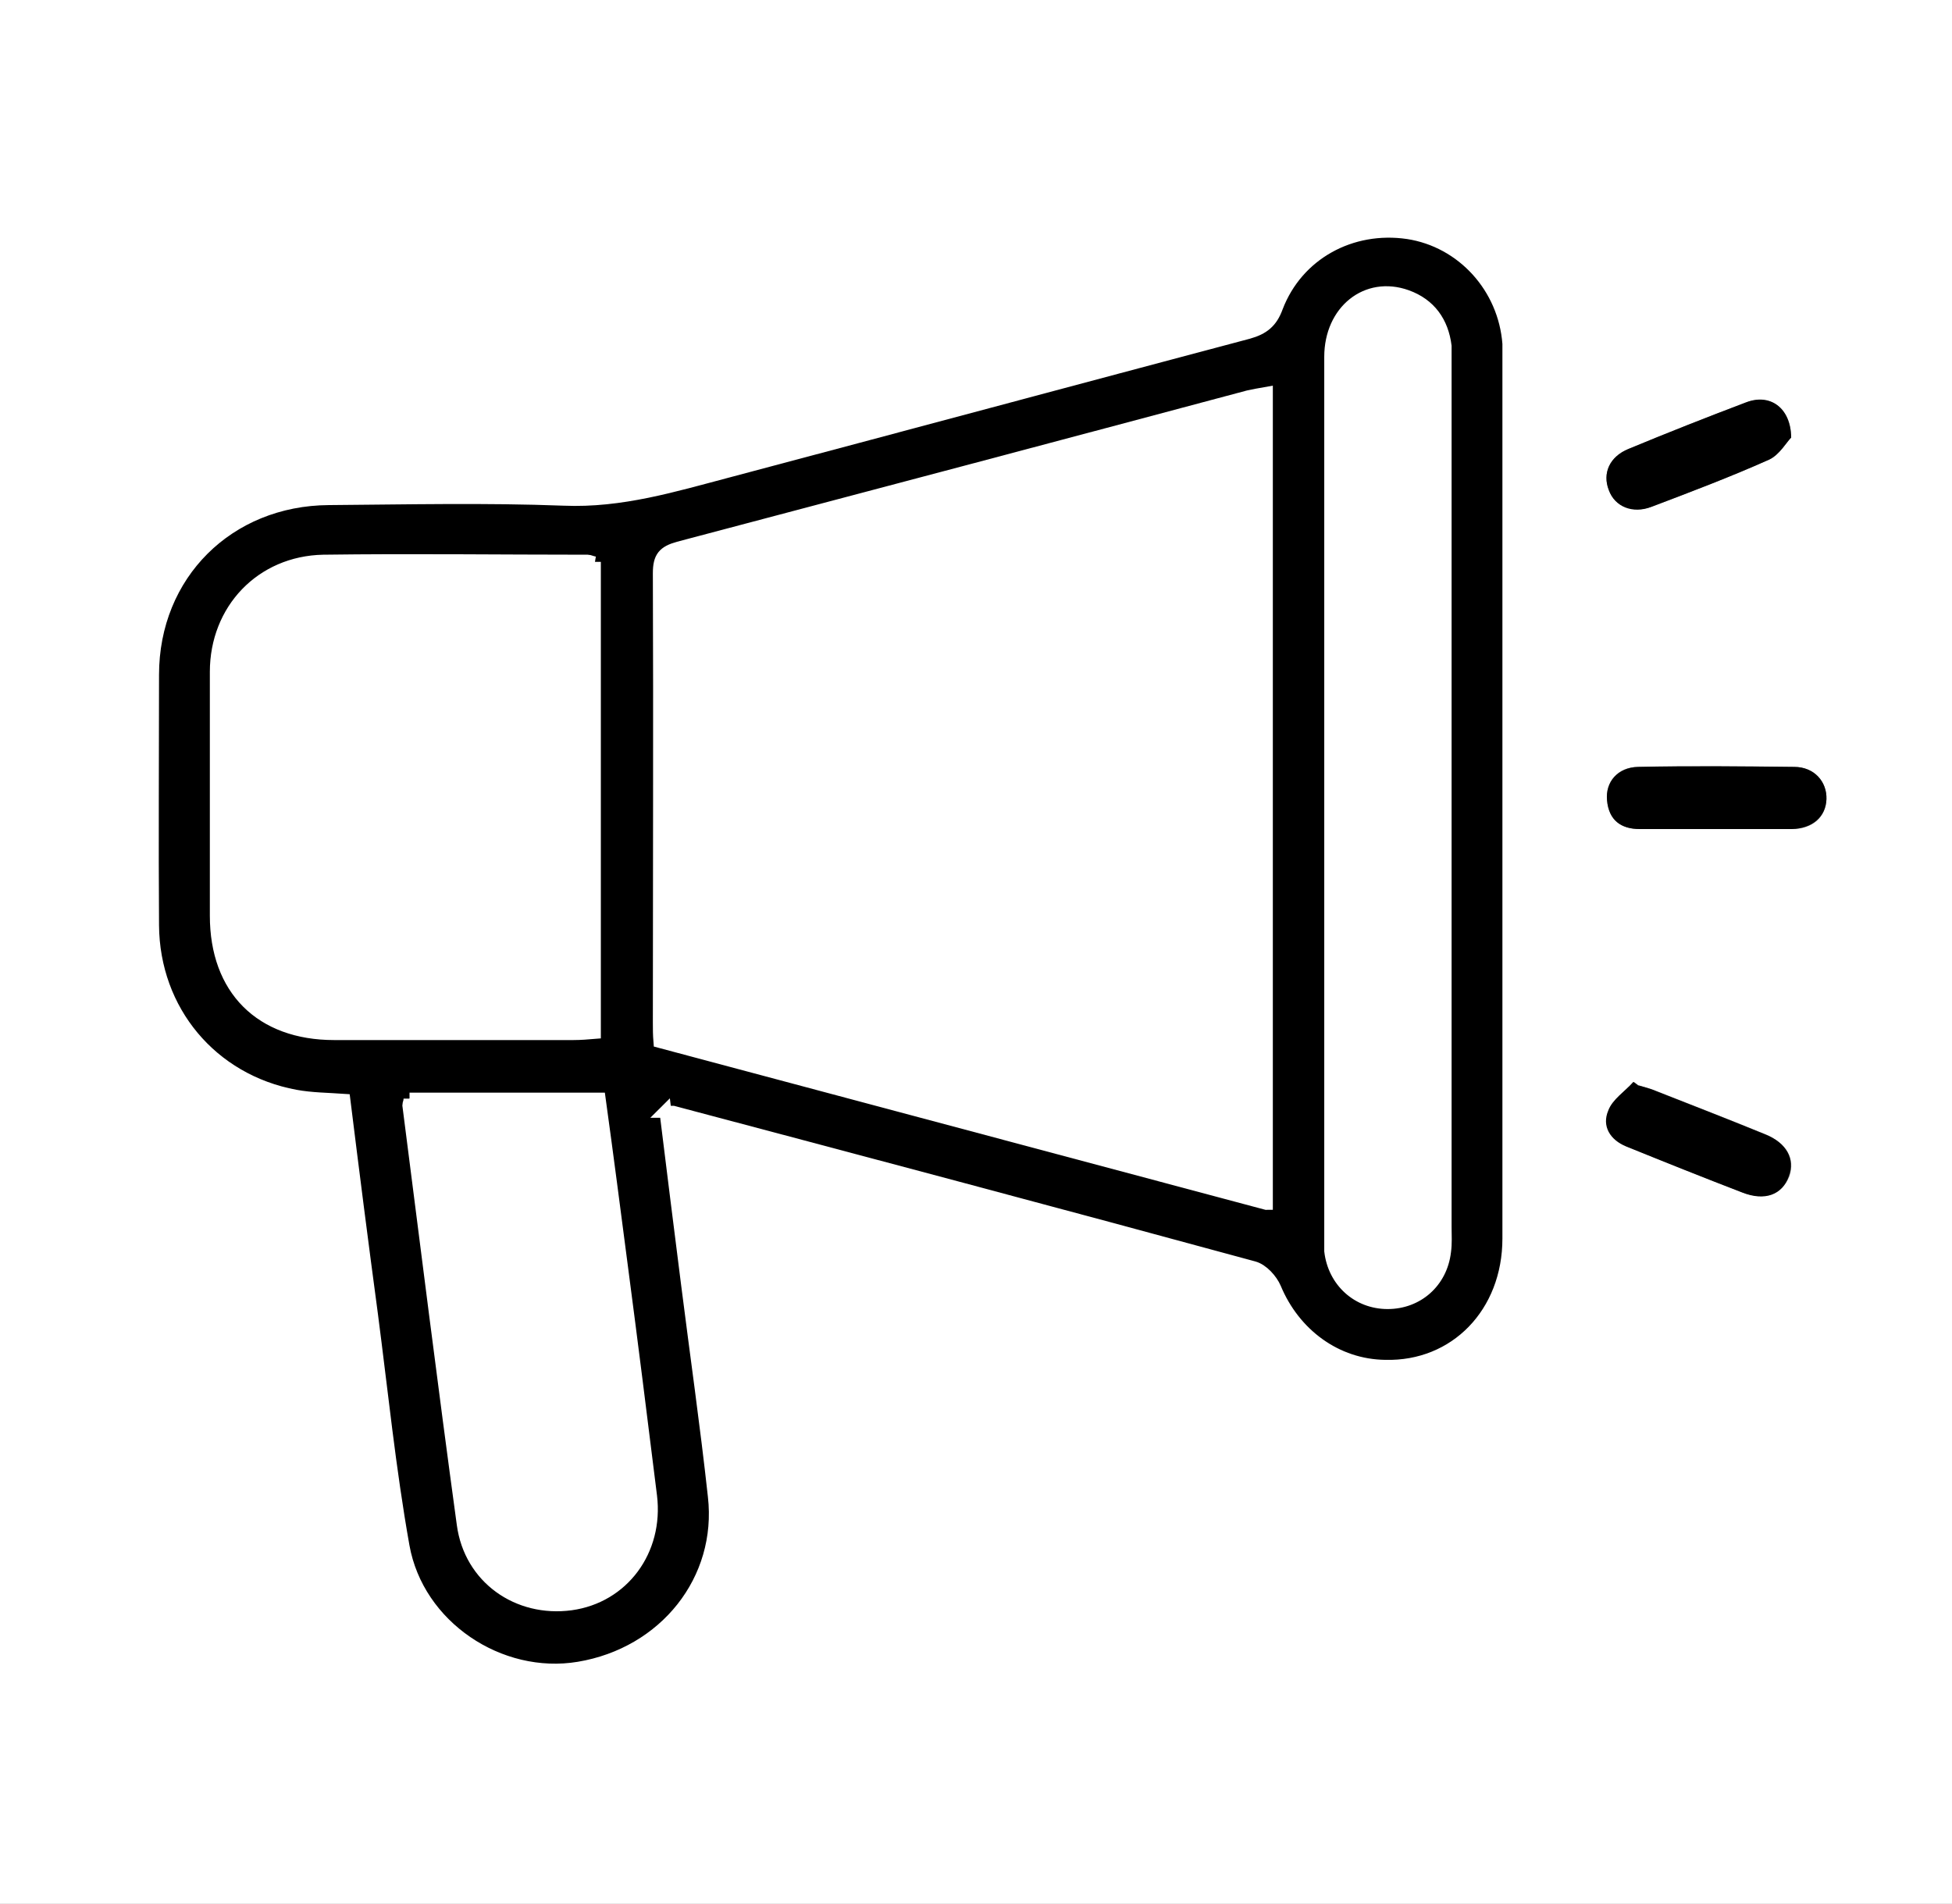 <?xml version="1.0" encoding="UTF-8"?>
<svg xmlns="http://www.w3.org/2000/svg" id="Ebene_1" data-name="Ebene 1" version="1.1" viewBox="0 0 326.5 318.5">
  <rect x="0" y="0" width="326.5" height="318.5" fill="#808080" stroke="none"/>
  <defs>
    <style>
      .cls-1, .cls-2 {
        fill: #000;
      }

      .cls-1, .cls-3 {
        stroke-width: 0px;
      }

      .cls-2 {
        stroke: #fff;
        stroke-miterlimit: 10;
        stroke-width: 2px;
      }

      .cls-3 {
        fill: #fff;
      }
    </style>
  </defs>
  <path class="cls-3" d="M358,350.5H-26V-33.5h384v384ZM111.3,185.9c.9,0,1.2,0,1.4,0,32.4,8.6,64.7,17.3,97.1,26,1.4.4,2.9,2.1,3.6,3.5,3.2,7.8,10.3,12.9,18.4,13,11.8.2,20.6-8.9,20.6-21.3,0-49,0-98.1,0-147.1,0-.9,0-1.8,0-2.6-.7-9.3-7.8-17.1-16.8-18.5-9.6-1.5-18.6,3.4-21.9,12.4-1,2.5-2.3,3.6-4.8,4.3-29,7.7-58,15.4-87,23.2-9,2.4-17.8,5.1-27.5,4.7-13.1-.5-26.2-.2-39.3-.1-16.8.1-29.3,12.7-29.4,29.4,0,14,0,27.9,0,41.9.1,14.3,9.8,25.9,23.8,28.5,2.7.5,5.4.5,8.2.7,1.6,12.1,3.1,23.9,4.6,35.8,1.7,13,3,26,5.3,38.9,2.4,13.4,16,22.5,29.3,20.3,14.4-2.4,24.2-14.7,22.6-28.7-1.4-11.9-3-23.8-4.5-35.6-1.2-9.5-2.4-19-3.6-28.8h0ZM287,138.7c4.2,0,8.5,0,12.7,0,3.5,0,5.7-2,5.8-5,.1-2.9-2.1-5.4-5.4-5.4-8.7-.1-17.4-.1-26.1,0-3.4,0-5.5,2.5-5.2,5.6.3,3.3,2.3,4.8,5.5,4.8,4.2,0,8.5,0,12.7,0h0ZM299.6,73.2c0-5-3.6-7.3-7.5-5.9-6.6,2.5-13.2,5.1-19.7,7.8-3.2,1.3-4.4,4.1-3.3,6.9,1,2.7,4,3.9,7.1,2.8,6.6-2.5,13.2-5,19.7-7.9,1.8-.8,2.9-2.9,3.7-3.7ZM274.1,181.6c-.3-.2-.6-.4-.8-.6-1.5,1.6-3.5,2.9-4.2,4.8-1,2.6.4,4.9,3,6,6.5,2.6,12.9,5.2,19.4,7.7,3.7,1.4,6.6.3,7.8-2.7,1-2.9-.4-5.5-3.9-7-6.1-2.5-12.3-4.9-18.4-7.3-.9-.4-1.9-.6-2.8-.9Z"></path>
  <path class="cls-2" d="M111.3,185.9c1.2,9.8,2.4,19.3,3.6,28.8,1.5,11.9,3.2,23.7,4.5,35.6,1.6,14-8.2,26.3-22.6,28.7-13.2,2.2-26.9-6.9-29.3-20.3-2.3-12.9-3.6-25.9-5.3-38.9-1.6-11.9-3.1-23.7-4.6-35.8-2.8-.2-5.5-.2-8.2-.7-14-2.6-23.7-14.2-23.8-28.5-.1-14,0-27.9,0-41.9,0-16.8,12.6-29.3,29.4-29.4,13.1-.1,26.2-.4,39.3.1,9.6.4,18.4-2.3,27.5-4.7,29-7.7,58-15.5,87-23.2,2.5-.7,3.9-1.8,4.8-4.3,3.4-8.9,12.4-13.8,21.9-12.4,9.1,1.4,16.1,9.1,16.8,18.5,0,.9,0,1.8,0,2.6,0,49,0,98.1,0,147.1,0,12.5-8.9,21.6-20.6,21.3-8.2-.1-15.2-5.3-18.4-13-.6-1.4-2.1-3.1-3.6-3.5-32.3-8.8-64.7-17.4-97.1-26-.2,0-.5,0-1.4,0h0ZM211.9,201.4V65.7c-1.2.2-2.1.4-3.1.6-31.8,8.5-63.5,16.9-95.3,25.3-2.5.7-3.3,1.6-3.3,4.3.1,25.1,0,50.2,0,75.2,0,1,0,2,.1,3.2,33.7,9,67.4,18,101.5,27.1h0ZM99.5,94.1c-.6-.1-.9-.3-1.2-.3-14.7,0-29.4-.2-44.2,0-10.4.2-18,8.2-18,18.6,0,13.6,0,27.2,0,40.8,0,12.3,7.5,19.8,19.8,19.8,13.3,0,26.7,0,40,0,1.2,0,2.4-.1,3.6-.2v-78.8h0ZM222.5,133.4v72.2c0,1.2,0,2.5,0,3.7.6,5.1,4.6,8.7,9.6,8.7,5,0,9-3.5,9.6-8.6.2-1.4.1-2.7.1-4.1V61.6c0-1.2,0-2.5,0-3.7-.5-4-2.6-7-6.5-8.4-6.7-2.4-12.8,2.5-12.8,10.2,0,24.6,0,49.2,0,73.7h0ZM68.5,183.8c0,.6-.2.8-.2,1.1,3,23.4,5.9,46.7,9.1,70.1,1.2,9,9.2,14.6,18.1,13.4,8.7-1.2,14.5-9,13.4-18.1-1.6-12.9-3.2-25.7-4.9-38.6-1.2-9.2-2.4-18.5-3.7-27.9h-31.8Z"></path>
  <path class="cls-1" d="M287,138.7c-4.2,0-8.5,0-12.7,0-3.2,0-5.2-1.5-5.5-4.8-.3-3.1,1.8-5.5,5.2-5.6,8.7-.2,17.4-.1,26.1,0,3.4,0,5.5,2.5,5.4,5.4-.1,2.9-2.3,4.9-5.8,5-4.2,0-8.5,0-12.7,0h0Z"></path>
  <path class="cls-1" d="M299.6,73.2c-.8.8-2,2.9-3.7,3.7-6.5,2.9-13.1,5.4-19.7,7.9-3.1,1.2-6.1,0-7.1-2.8-1.1-2.8.1-5.6,3.3-6.9,6.5-2.7,13.1-5.3,19.7-7.8,3.9-1.5,7.4.8,7.5,5.9Z"></path>
  <path class="cls-1" d="M274.1,181.6c1,.3,1.9.5,2.8.9,6.1,2.4,12.3,4.8,18.4,7.3,3.5,1.4,5,4.1,3.9,7-1.1,3.1-4,4.2-7.8,2.7-6.5-2.5-13-5.1-19.4-7.7-2.7-1.1-4.1-3.4-3-6,.7-1.9,2.8-3.2,4.2-4.8.3.2.6.4.8.6Z"></path>
  <path class="cls-3" d="M211.9,201.4c-34.1-9.1-67.8-18.1-101.5-27.1,0-1.2-.1-2.2-.1-3.2,0-25.1,0-50.2,0-75.2,0-2.7.8-3.6,3.3-4.3,31.8-8.4,63.6-16.9,95.3-25.3.9-.2,1.9-.4,3.1-.6v135.7h0Z"></path>
  <path class="cls-3" d="M99.5,94.1v78.8c-1.2,0-2.4.2-3.6.2-13.3,0-26.7,0-40,0-12.3,0-19.8-7.6-19.8-19.8,0-13.6,0-27.2,0-40.8,0-10.4,7.6-18.4,18-18.6,14.7-.3,29.4,0,44.2,0,.3,0,.7.2,1.2.3Z"></path>
  <path class="cls-3" d="M222.5,133.4c0-24.6,0-49.2,0-73.7,0-7.7,6.2-12.5,12.8-10.2,3.9,1.4,6,4.3,6.5,8.4.1,1.2,0,2.5,0,3.7v143.7c0,1.4,0,2.8-.1,4.1-.6,5.1-4.6,8.6-9.6,8.6-5,0-9-3.6-9.6-8.7-.1-1.2,0-2.5,0-3.7v-72.2h0Z"></path>
  <path class="cls-3" d="M68.5,183.8h31.8c1.2,9.4,2.5,18.6,3.7,27.9,1.7,12.9,3.3,25.7,4.9,38.6,1.1,9.1-4.7,16.9-13.4,18.1-8.8,1.2-16.9-4.4-18.1-13.4-3.2-23.3-6.1-46.7-9.1-70.1,0-.2,0-.5.2-1.1h0Z"></path>
</svg>
